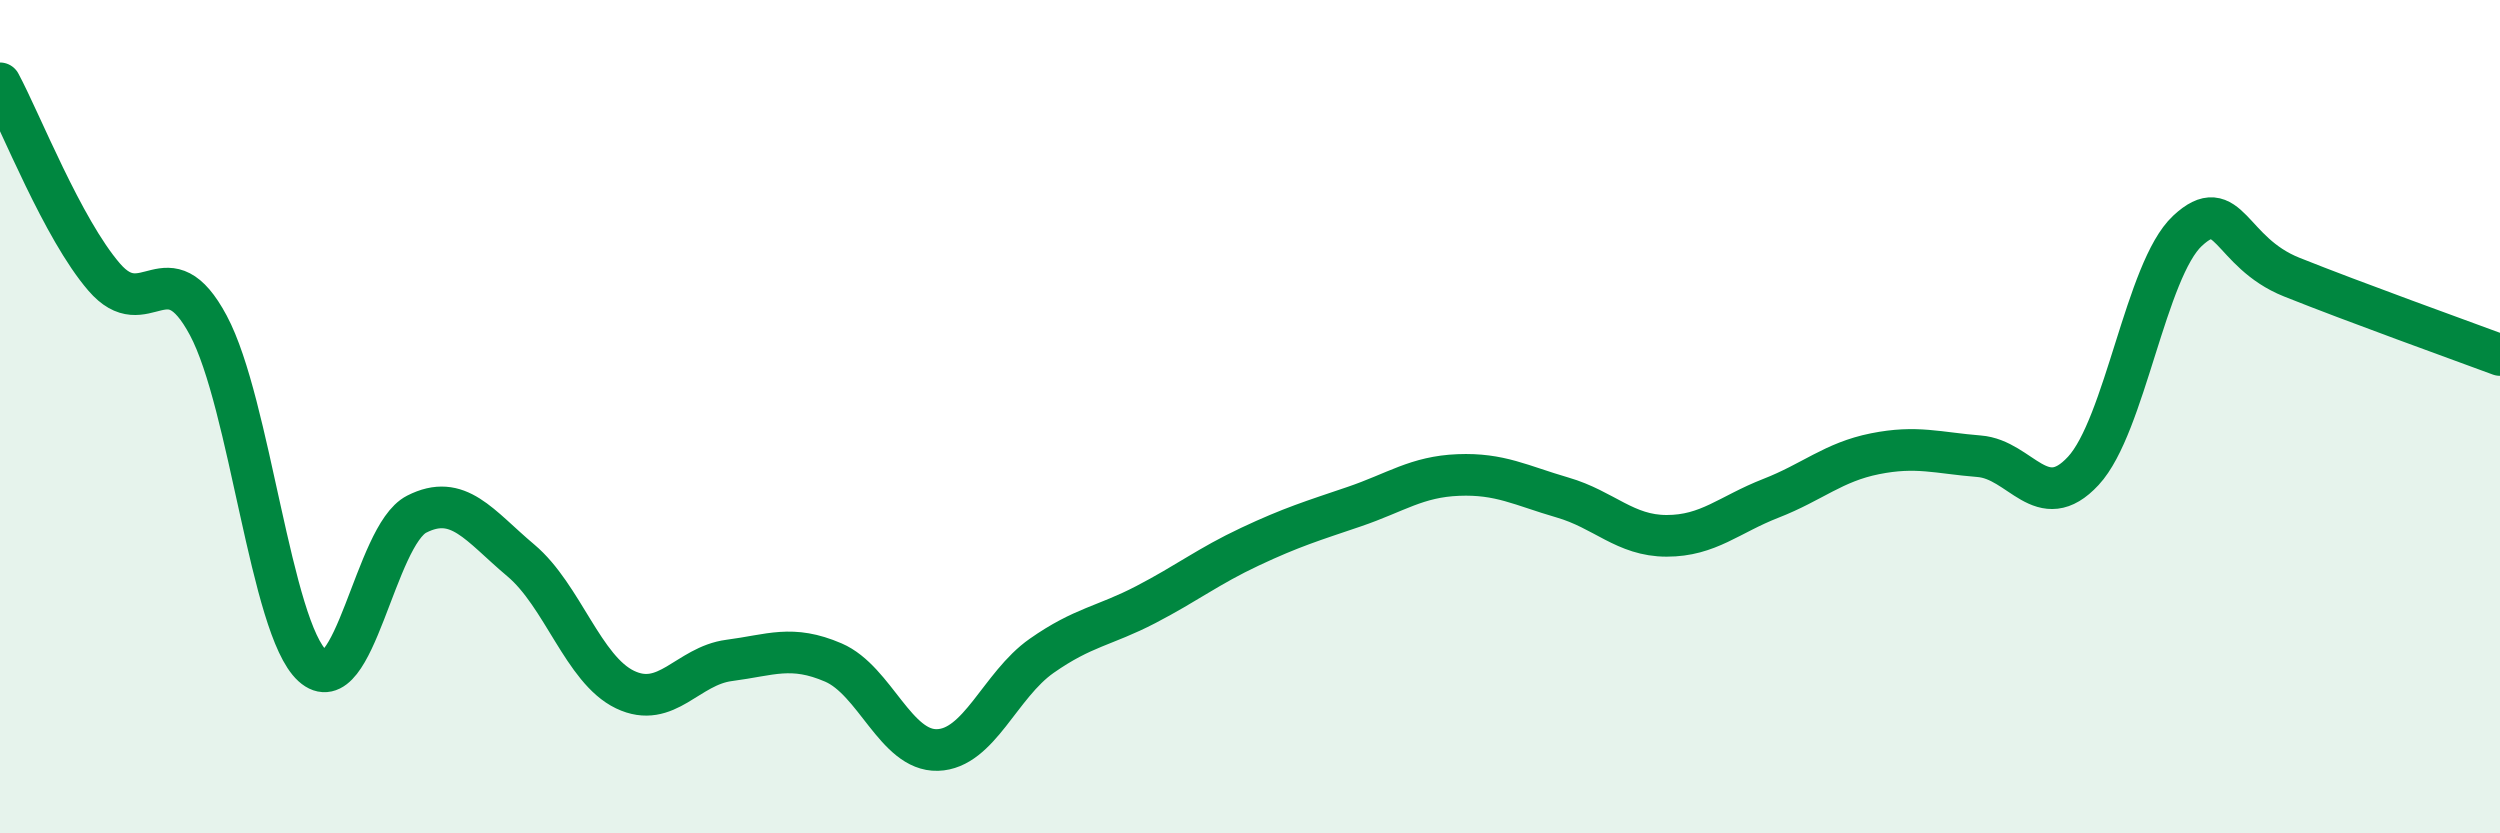 
    <svg width="60" height="20" viewBox="0 0 60 20" xmlns="http://www.w3.org/2000/svg">
      <path
        d="M 0,2 C 0.5,2.93 1.5,5.49 2.5,6.65 C 3.5,7.81 4,5.94 5,7.81 C 6,9.68 6.5,15.07 7.5,15.98 C 8.5,16.89 9,12.85 10,12.34 C 11,11.83 11.5,12.61 12.5,13.45 C 13.5,14.29 14,16.07 15,16.55 C 16,17.03 16.5,15.98 17.5,15.85 C 18.5,15.72 19,15.47 20,15.9 C 21,16.33 21.5,18.03 22.5,18 C 23.5,17.97 24,16.44 25,15.74 C 26,15.04 26.5,15.03 27.5,14.51 C 28.5,13.99 29,13.59 30,13.12 C 31,12.65 31.5,12.5 32.5,12.16 C 33.5,11.82 34,11.44 35,11.4 C 36,11.36 36.5,11.65 37.5,11.94 C 38.5,12.23 39,12.86 40,12.86 C 41,12.86 41.5,12.35 42.5,11.96 C 43.5,11.57 44,11.09 45,10.89 C 46,10.69 46.5,10.87 47.5,10.95 C 48.5,11.03 49,12.38 50,11.3 C 51,10.22 51.5,6.47 52.5,5.54 C 53.5,4.61 53.5,6.05 55,6.65 C 56.5,7.25 59,8.15 60,8.52L60 20L0 20Z"
        fill="#008740"
        opacity="0.1"
        stroke-linecap="round"
        stroke-linejoin="round"
      />
      <path
        d="M 0,2 C 0.5,2.93 1.5,5.49 2.5,6.65 C 3.5,7.81 4,5.94 5,7.81 C 6,9.68 6.5,15.07 7.5,15.98 C 8.5,16.89 9,12.85 10,12.34 C 11,11.83 11.5,12.61 12.5,13.45 C 13.5,14.29 14,16.07 15,16.55 C 16,17.03 16.5,15.98 17.5,15.85 C 18.5,15.72 19,15.47 20,15.9 C 21,16.33 21.5,18.03 22.5,18 C 23.5,17.97 24,16.44 25,15.74 C 26,15.04 26.5,15.03 27.5,14.51 C 28.5,13.99 29,13.59 30,13.12 C 31,12.65 31.5,12.5 32.5,12.16 C 33.5,11.82 34,11.44 35,11.4 C 36,11.36 36.5,11.65 37.5,11.94 C 38.5,12.23 39,12.86 40,12.86 C 41,12.86 41.5,12.35 42.5,11.96 C 43.5,11.57 44,11.09 45,10.89 C 46,10.69 46.5,10.87 47.5,10.95 C 48.5,11.03 49,12.38 50,11.3 C 51,10.22 51.5,6.47 52.5,5.54 C 53.5,4.61 53.5,6.05 55,6.65 C 56.5,7.25 59,8.15 60,8.52"
        stroke="#008740"
        stroke-width="1"
        fill="none"
        stroke-linecap="round"
        stroke-linejoin="round"
      />
    </svg>
  